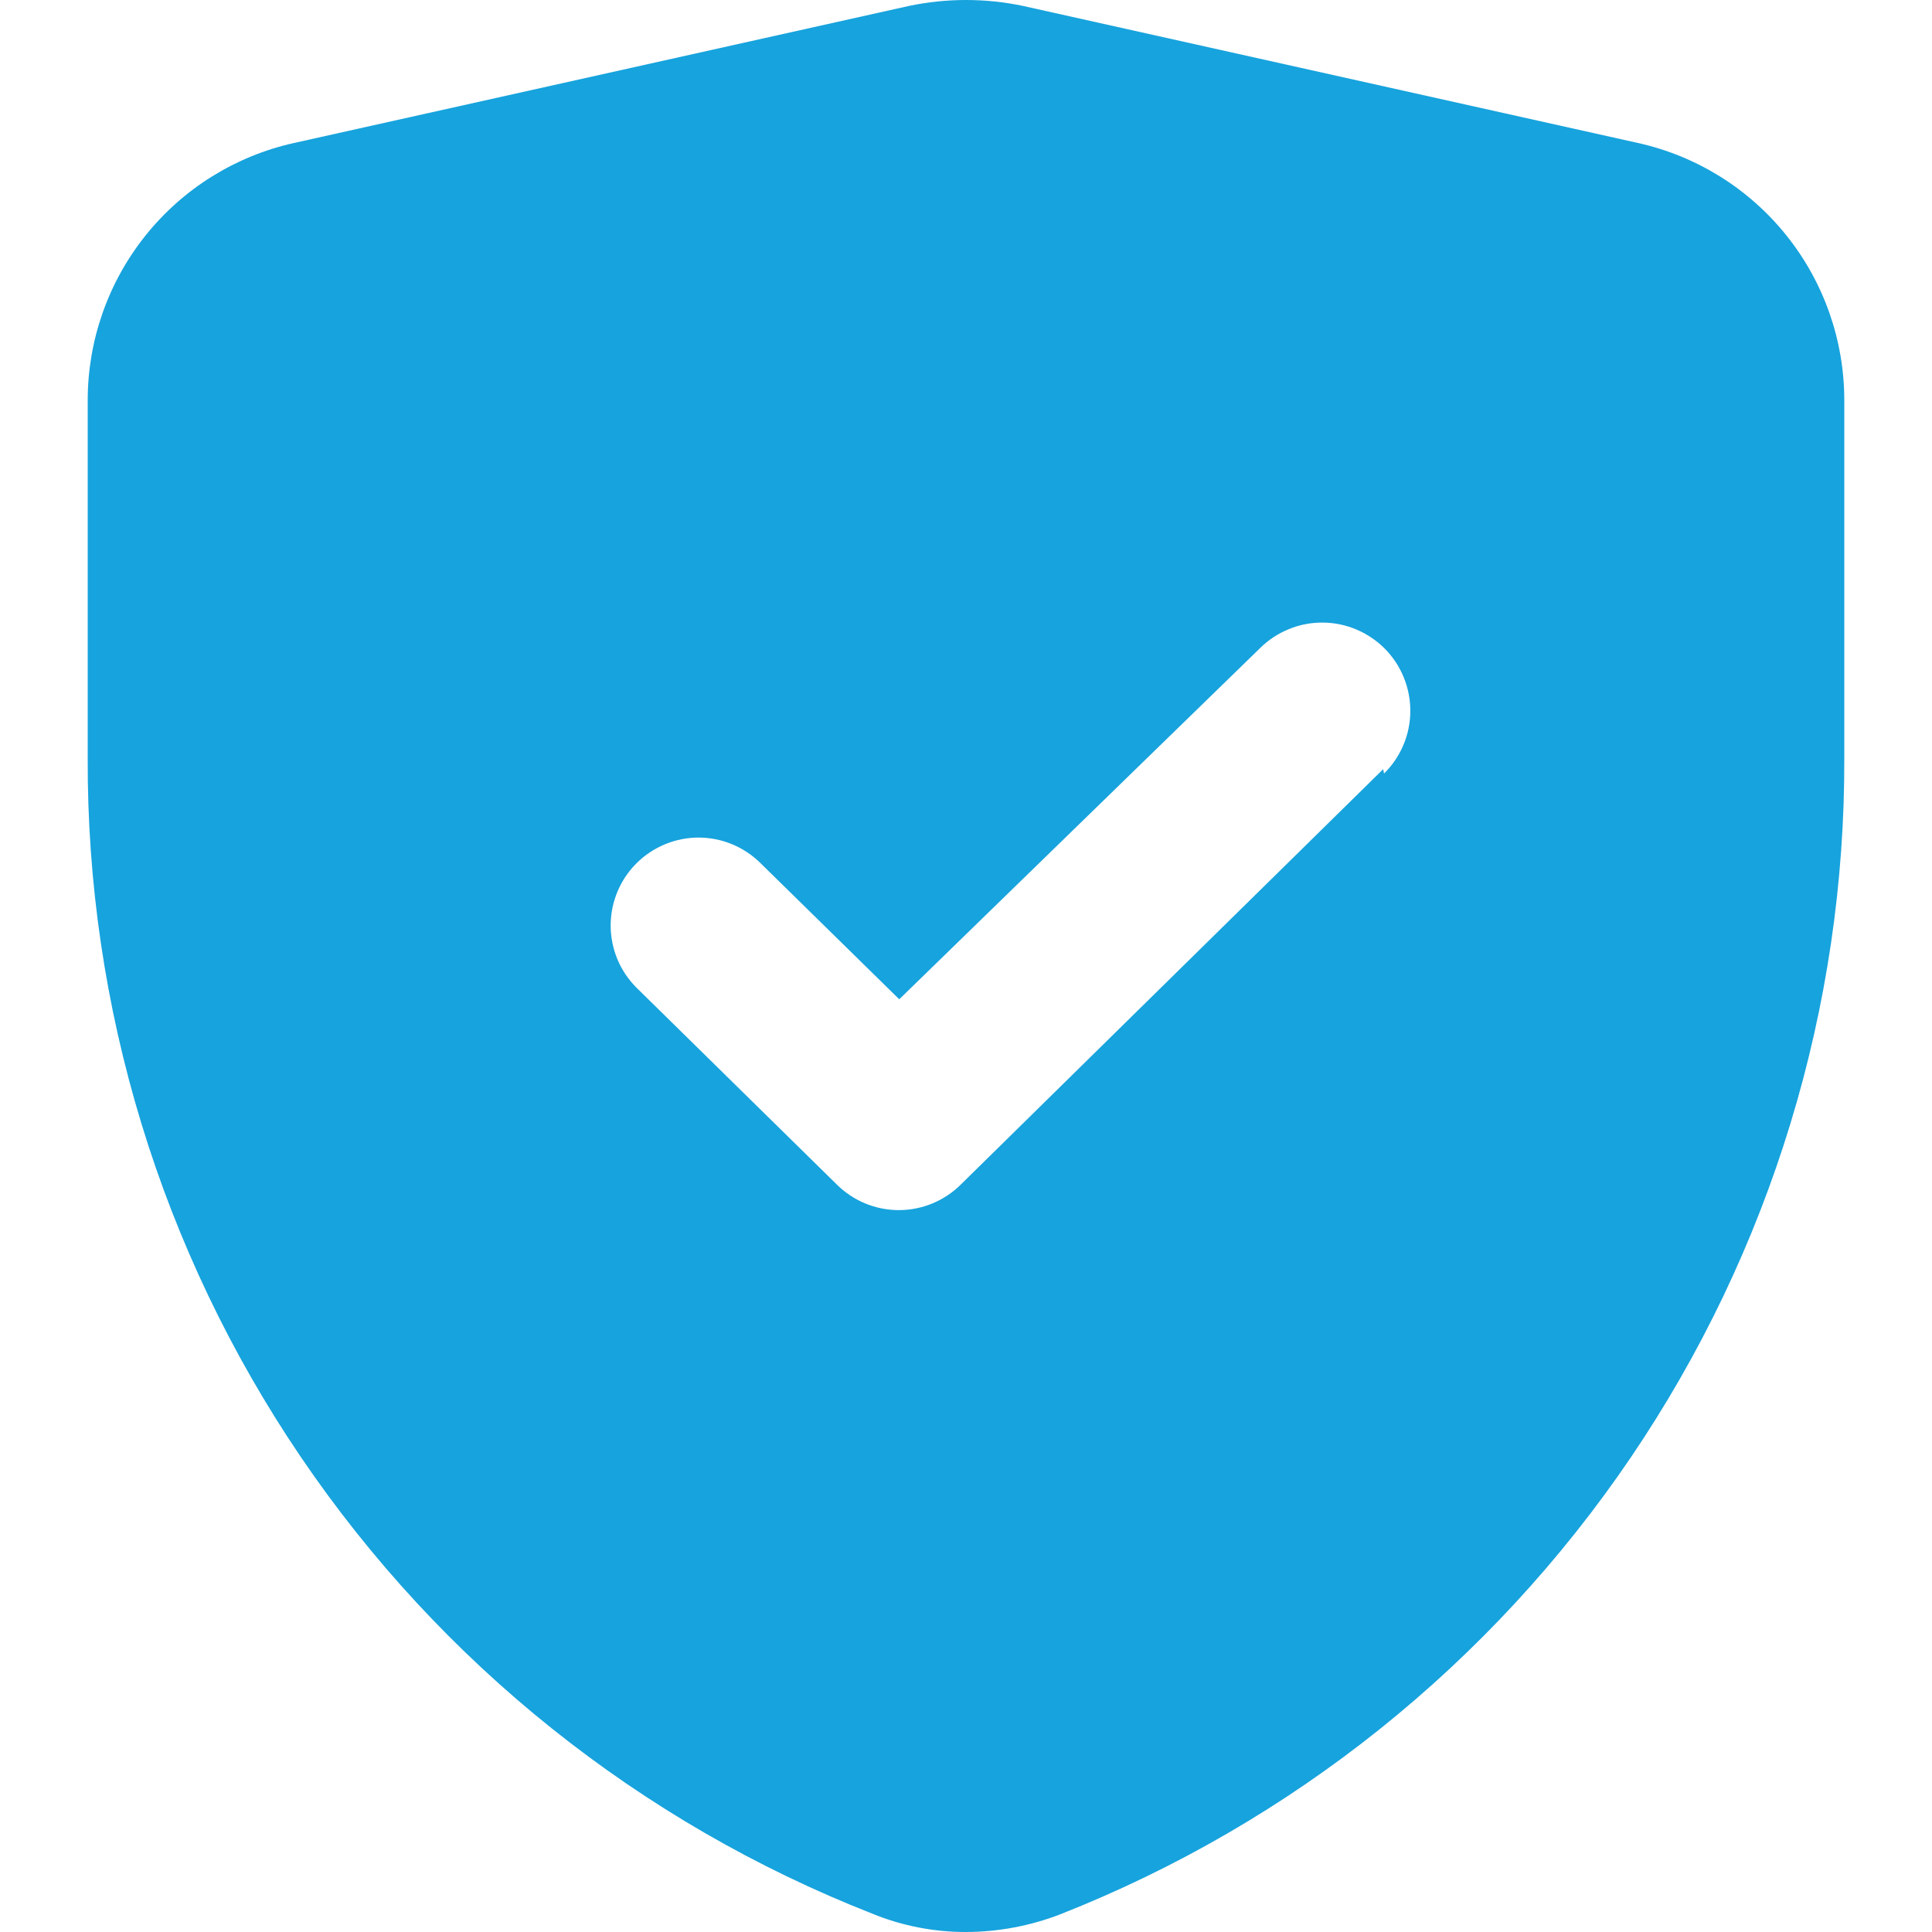 <?xml version="1.0" encoding="UTF-8"?> <svg xmlns="http://www.w3.org/2000/svg" width="40" height="40" viewBox="0 0 40 40" fill="none"><path d="M33.911 2.96L21.182 0.123C20.402 -0.041 19.598 -0.041 18.818 0.123L6.089 2.96C4.877 3.229 3.793 3.903 3.016 4.872C2.239 5.841 1.816 7.046 1.816 8.287V15.688C1.793 20.849 3.332 25.897 6.23 30.168C9.128 34.438 13.25 37.733 18.054 39.618C18.672 39.872 19.333 40.001 20 40C20.665 39.998 21.325 39.875 21.946 39.636C26.749 37.743 30.868 34.445 33.766 30.172C36.663 25.899 38.203 20.851 38.184 15.688V8.287C38.184 7.046 37.761 5.841 36.984 4.872C36.207 3.903 35.123 3.229 33.911 2.96ZM28.637 15.925L19.891 24.526C19.55 24.864 19.089 25.054 18.609 25.054C18.128 25.054 17.668 24.864 17.327 24.526L13.181 20.452C13.011 20.283 12.875 20.082 12.783 19.861C12.691 19.639 12.643 19.401 12.643 19.161C12.643 18.921 12.691 18.684 12.783 18.462C12.875 18.24 13.011 18.039 13.181 17.87C13.522 17.532 13.983 17.341 14.463 17.341C14.943 17.341 15.404 17.532 15.745 17.87L18.618 20.689L26.092 13.415C26.262 13.247 26.465 13.114 26.687 13.024C26.909 12.933 27.147 12.888 27.386 12.89C27.626 12.891 27.863 12.94 28.084 13.034C28.305 13.127 28.505 13.263 28.674 13.433C28.842 13.604 28.975 13.806 29.065 14.029C29.155 14.251 29.201 14.489 29.199 14.728C29.198 14.968 29.149 15.205 29.055 15.426C28.962 15.647 28.826 15.847 28.655 16.015L28.637 15.925Z" fill="#17A3DD"></path></svg> 
